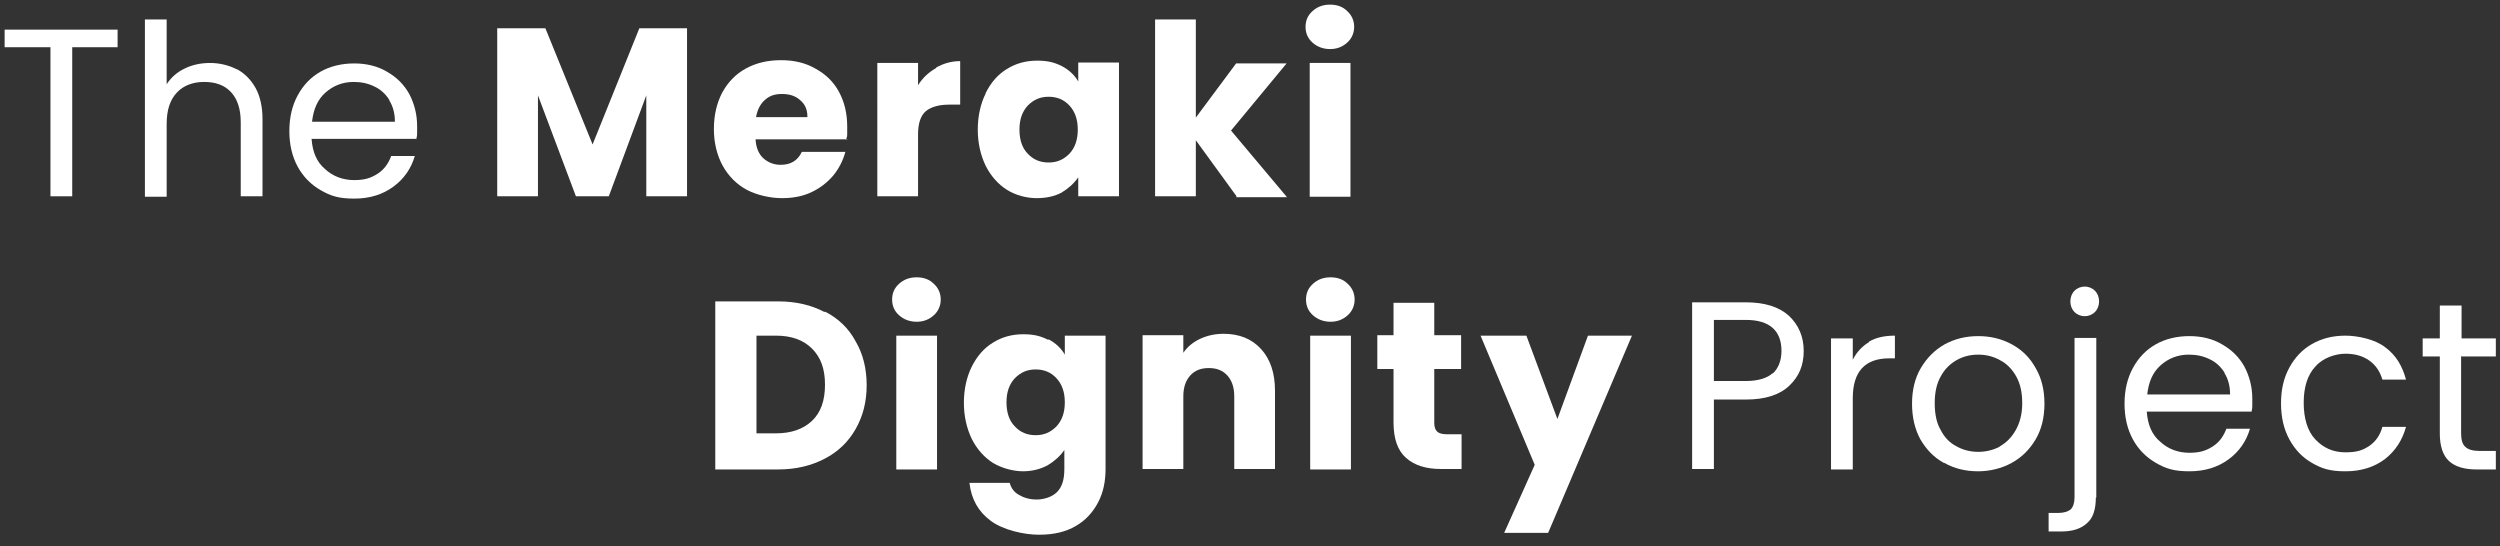 <?xml version="1.0" encoding="UTF-8"?>
<svg id="Layer_1" xmlns="http://www.w3.org/2000/svg" width="540" height="118" version="1.1" viewBox="0 0 540 118">
  <rect x="0" y="0" width="540" height="118" fill="#333333" stroke="none"/>
  <!-- Generator: Adobe Illustrator 29.6.1, SVG Export Plug-In . SVG Version: 2.1.1 Build 9)  -->
  <defs>
    <style>
      .st0 {
        fill: #fff;
      }
    </style>
  </defs>
  <path class="st0" d="M25.4,6.4v3.8h-9.8v32.2h-4.7V10.2H1v-3.8h24.4Z"/>
  <path class="st0" d="M51.1,14.9c1.7.9,3.1,2.3,4.1,4.1,1,1.8,1.5,4.1,1.5,6.7v16.7h-4.7v-16c0-2.8-.7-5-2.1-6.5-1.4-1.5-3.3-2.2-5.8-2.2s-4.5.8-5.9,2.3c-1.5,1.6-2.2,3.8-2.2,6.8v15.7h-4.7V4.2h4.7v14c.9-1.4,2.2-2.6,3.9-3.4,1.6-.8,3.5-1.2,5.5-1.2s4.1.5,5.8,1.4Z"/>
  <path class="st0" d="M90,30h-22.7c.2,2.8,1.1,5,2.9,6.5,1.7,1.6,3.9,2.4,6.3,2.4s3.7-.5,5.1-1.4c1.4-.9,2.3-2.2,2.9-3.8h5.1c-.8,2.7-2.3,4.9-4.6,6.6s-5.1,2.6-8.5,2.6-5.1-.6-7.2-1.8c-2.1-1.2-3.8-2.9-5-5.1-1.2-2.2-1.8-4.8-1.8-7.7s.6-5.5,1.8-7.7c1.2-2.2,2.8-3.9,4.9-5.1s4.6-1.8,7.3-1.8,5.1.6,7.1,1.8c2.1,1.2,3.7,2.8,4.8,4.8,1.1,2.1,1.7,4.4,1.7,7s0,1.8-.2,2.8ZM84.1,21.6c-.8-1.3-1.9-2.3-3.2-2.9-1.4-.7-2.9-1-4.5-1-2.4,0-4.4.8-6.1,2.3-1.7,1.5-2.6,3.6-2.9,6.3h17.9c0-1.8-.4-3.3-1.2-4.6Z"/>
  <path class="st0" d="M148.4,6.1v36.3h-8.8v-21.8l-8.1,21.8h-7.1l-8.2-21.8v21.8h-8.8V6.1h10.4l10.2,25.1,10.1-25.1h10.4Z"/>
  <path class="st0" d="M183.2,30.1h-20c.1,1.8.7,3.2,1.7,4.1,1,.9,2.3,1.4,3.7,1.4,2.2,0,3.7-.9,4.6-2.8h9.4c-.5,1.9-1.4,3.6-2.6,5.1-1.3,1.5-2.8,2.7-4.7,3.6-1.9.9-4,1.3-6.4,1.3s-5.3-.6-7.6-1.8c-2.2-1.2-3.9-2.9-5.2-5.2-1.2-2.2-1.9-4.9-1.9-7.9s.6-5.6,1.8-7.9c1.2-2.2,2.9-4,5.1-5.2,2.2-1.2,4.7-1.8,7.6-1.8s5.3.6,7.4,1.8c2.2,1.2,3.9,2.8,5.1,5,1.2,2.2,1.8,4.7,1.8,7.6s0,1.7-.2,2.6ZM174.4,25.2c0-1.5-.5-2.7-1.6-3.6-1-.9-2.3-1.3-3.9-1.3s-2.7.4-3.7,1.3c-1,.9-1.6,2.1-1.9,3.7h11.1Z"/>
  <path class="st0" d="M202.2,14.6c1.6-.9,3.3-1.4,5.2-1.4v9.4h-2.4c-2.2,0-3.9.5-5,1.4-1.1.9-1.7,2.6-1.7,5v13.4h-8.8V13.6h8.8v4.8c1-1.6,2.3-2.8,3.9-3.7Z"/>
  <path class="st0" d="M212.9,20.1c1.1-2.2,2.6-4,4.6-5.2,1.9-1.2,4.1-1.8,6.5-1.8s3.8.4,5.4,1.2c1.5.8,2.7,1.9,3.5,3.3v-4.1h8.8v28.9h-8.8v-4.1c-.9,1.3-2.1,2.4-3.6,3.3-1.5.8-3.3,1.2-5.4,1.2s-4.5-.6-6.4-1.8c-1.9-1.2-3.5-3-4.6-5.2-1.1-2.3-1.7-4.9-1.7-7.8s.6-5.6,1.7-7.8ZM231,22.8c-1.2-1.3-2.7-1.9-4.5-1.9s-3.2.6-4.5,1.9c-1.2,1.3-1.8,3-1.8,5.2s.6,4,1.8,5.2c1.2,1.3,2.7,1.9,4.5,1.9s3.2-.6,4.5-1.9c1.2-1.3,1.8-3,1.8-5.2s-.6-3.9-1.8-5.2Z"/>
  <path class="st0" d="M267.1,42.4l-8.8-12.1v12.1h-8.8V4.2h8.8v21.2l8.7-11.7h10.9l-12,14.5,12.1,14.4h-11Z"/>
  <path class="st0" d="M283.5,9.2c-1-.9-1.5-2-1.5-3.4s.5-2.5,1.5-3.4c1-.9,2.2-1.4,3.8-1.4s2.8.5,3.7,1.4c1,.9,1.5,2.1,1.5,3.4s-.5,2.5-1.5,3.4c-1,.9-2.2,1.4-3.7,1.4s-2.8-.5-3.8-1.4ZM291.7,13.6v28.9h-8.8V13.6h8.8Z"/>
  <path class="st0" d="M178.2,67.3c2.9,1.5,5.1,3.6,6.6,6.4,1.6,2.7,2.4,5.9,2.4,9.5s-.8,6.7-2.4,9.5c-1.6,2.8-3.8,4.9-6.7,6.4-2.9,1.5-6.2,2.3-10,2.3h-13.6v-36.3h13.6c3.8,0,7.2.8,10,2.3ZM175.4,90.9c1.9-1.8,2.8-4.4,2.8-7.8s-.9-5.9-2.8-7.8-4.5-2.8-7.8-2.8h-4.2v21.1h4.2c3.3,0,5.9-.9,7.8-2.7Z"/>
  <path class="st0" d="M194.2,68.1c-1-.9-1.5-2-1.5-3.4s.5-2.5,1.5-3.4c1-.9,2.2-1.4,3.8-1.4s2.8.5,3.7,1.4c1,.9,1.5,2.1,1.5,3.4s-.5,2.5-1.5,3.4c-1,.9-2.2,1.4-3.7,1.4s-2.8-.5-3.8-1.4ZM202.4,72.5v28.9h-8.8v-28.9h8.8Z"/>
  <path class="st0" d="M226.5,73.3c1.5.8,2.7,1.9,3.5,3.3v-4.1h8.8v28.8c0,2.7-.5,5.1-1.6,7.2s-2.7,3.9-4.8,5.1c-2.2,1.3-4.8,1.9-8,1.9s-7.7-1-10.4-3c-2.7-2-4.2-4.7-4.6-8.2h8.7c.3,1.1.9,2,2,2.6,1,.6,2.3,1,3.8,1s3.3-.5,4.4-1.6c1.1-1.1,1.6-2.7,1.6-5v-4.1c-.9,1.3-2.1,2.4-3.6,3.3-1.5.8-3.3,1.3-5.3,1.3s-4.5-.6-6.5-1.8c-1.9-1.2-3.5-3-4.6-5.2-1.1-2.3-1.7-4.9-1.7-7.8s.6-5.6,1.7-7.8c1.1-2.2,2.6-4,4.6-5.2,1.9-1.2,4.1-1.8,6.5-1.8s3.8.4,5.4,1.2ZM228.2,81.7c-1.2-1.3-2.7-1.9-4.5-1.9s-3.2.6-4.5,1.9c-1.2,1.3-1.8,3-1.8,5.2s.6,4,1.8,5.2c1.2,1.3,2.7,1.9,4.5,1.9s3.2-.6,4.5-1.9c1.2-1.3,1.8-3,1.8-5.2s-.6-3.9-1.8-5.2Z"/>
  <path class="st0" d="M272.4,75.4c2,2.2,3,5.2,3,9v16.9h-8.8v-15.7c0-1.9-.5-3.4-1.5-4.5-1-1.1-2.3-1.6-4-1.6s-3,.5-4,1.6c-1,1.1-1.5,2.6-1.5,4.5v15.7h-8.8v-28.9h8.8v3.8c.9-1.3,2.1-2.3,3.6-3,1.5-.7,3.2-1.1,5.1-1.1,3.4,0,6.1,1.1,8.1,3.3Z"/>
  <path class="st0" d="M283.6,68.1c-1-.9-1.5-2-1.5-3.4s.5-2.5,1.5-3.4c1-.9,2.2-1.4,3.8-1.4s2.8.5,3.7,1.4c1,.9,1.5,2.1,1.5,3.4s-.5,2.5-1.5,3.4c-1,.9-2.2,1.4-3.7,1.4s-2.8-.5-3.8-1.4ZM291.8,72.5v28.9h-8.8v-28.9h8.8Z"/>
  <path class="st0" d="M315.7,93.8v7.5h-4.5c-3.2,0-5.7-.8-7.5-2.4-1.8-1.6-2.7-4.1-2.7-7.7v-11.5h-3.5v-7.3h3.5v-7h8.8v7h5.8v7.3h-5.8v11.6c0,.9.2,1.5.6,1.9.4.4,1.1.6,2.1.6h3.2Z"/>
  <path class="st0" d="M352.5,72.5l-18.1,42.6h-9.5l6.6-14.7-11.7-27.9h9.9l6.7,18,6.6-18h9.6Z"/>
  <path class="st0" d="M386.5,83.3c-2.1,2-5.2,3-9.4,3h-6.9v15h-4.7v-36h11.6c4.1,0,7.2,1,9.3,2.9,2.1,2,3.2,4.5,3.2,7.6s-1,5.5-3.1,7.5ZM382.9,80.7c1.2-1.1,1.9-2.8,1.9-4.9,0-4.4-2.6-6.7-7.7-6.7h-6.9v13.2h6.9c2.6,0,4.6-.6,5.8-1.7Z"/>
  <path class="st0" d="M403.7,73.8c1.5-.9,3.4-1.3,5.6-1.3v4.9h-1.2c-5.3,0-7.9,2.9-7.9,8.6v15.4h-4.7v-28.3h4.7v4.6c.8-1.6,2-2.9,3.5-3.8Z"/>
  <path class="st0" d="M419.9,100c-2.2-1.2-3.8-2.9-5.1-5.1-1.2-2.2-1.8-4.8-1.8-7.7s.6-5.5,1.9-7.7,3-3.9,5.1-5.1c2.2-1.2,4.6-1.8,7.3-1.8s5.1.6,7.3,1.8c2.2,1.2,3.9,2.9,5.1,5.1,1.3,2.2,1.9,4.8,1.9,7.7s-.6,5.5-1.9,7.7-3,3.9-5.2,5.1c-2.2,1.2-4.7,1.8-7.3,1.8s-5.1-.6-7.2-1.8ZM431.8,96.5c1.5-.8,2.7-2,3.6-3.6.9-1.6,1.4-3.5,1.4-5.8s-.4-4.2-1.3-5.8c-.9-1.6-2.1-2.8-3.5-3.5-1.4-.8-3-1.2-4.7-1.2s-3.3.4-4.7,1.2c-1.4.8-2.6,2-3.4,3.5-.9,1.6-1.3,3.5-1.3,5.8s.4,4.3,1.3,5.8c.8,1.6,2,2.8,3.4,3.5,1.4.8,3,1.2,4.7,1.2s3.3-.4,4.8-1.2Z"/>
  <path class="st0" d="M452.7,107.5c0,2.5-.6,4.4-1.9,5.5-1.3,1.2-3.1,1.8-5.6,1.8h-2.7v-4h2c1.3,0,2.2-.3,2.8-.8.5-.5.8-1.4.8-2.6v-34.4h4.7v34.5ZM448.1,67.4c-.6-.6-.9-1.4-.9-2.3s.3-1.7.9-2.3c.6-.6,1.4-.9,2.2-.9s1.6.3,2.2.9c.6.6.9,1.4.9,2.3s-.3,1.7-.9,2.3c-.6.6-1.4.9-2.2.9s-1.6-.3-2.2-.9Z"/>
  <path class="st0" d="M486.4,88.9h-22.7c.2,2.8,1.1,5,2.9,6.5,1.7,1.6,3.9,2.4,6.3,2.4s3.7-.5,5.1-1.4c1.4-.9,2.3-2.2,2.9-3.8h5.1c-.8,2.7-2.3,4.9-4.6,6.6s-5.1,2.6-8.5,2.6-5.1-.6-7.2-1.8c-2.1-1.2-3.8-2.9-5-5.1-1.2-2.2-1.8-4.8-1.8-7.7s.6-5.5,1.8-7.7c1.2-2.2,2.8-3.9,4.9-5.1s4.6-1.8,7.3-1.8,5.1.6,7.1,1.8c2.1,1.2,3.7,2.8,4.8,4.8,1.1,2.1,1.7,4.4,1.7,7s0,1.8-.2,2.8ZM480.5,80.5c-.8-1.3-1.9-2.3-3.2-2.9-1.4-.7-2.9-1-4.5-1-2.4,0-4.4.8-6.1,2.3-1.7,1.5-2.6,3.6-2.9,6.3h17.9c0-1.8-.4-3.3-1.2-4.6Z"/>
  <path class="st0" d="M494.5,79.4c1.2-2.2,2.8-3.9,4.9-5.1,2.1-1.2,4.5-1.8,7.2-1.8s6.4.8,8.6,2.5c2.3,1.7,3.7,4,4.5,7h-5.1c-.5-1.7-1.4-3.1-2.8-4.1-1.4-1-3.1-1.5-5.2-1.5s-4.9.9-6.5,2.8c-1.7,1.8-2.5,4.5-2.5,7.8s.8,6.1,2.5,7.9,3.8,2.8,6.5,2.8,3.8-.5,5.2-1.4c1.4-1,2.3-2.3,2.8-4.1h5.1c-.8,2.9-2.3,5.2-4.6,7-2.3,1.7-5.1,2.6-8.5,2.6s-5.1-.6-7.2-1.8c-2.1-1.2-3.7-2.9-4.9-5.1-1.2-2.2-1.8-4.8-1.8-7.8s.6-5.5,1.8-7.7Z"/>
  <path class="st0" d="M531.6,76.9v16.7c0,1.4.3,2.4.9,2.9.6.6,1.6.9,3.1.9h3.5v4h-4.2c-2.6,0-4.6-.6-5.9-1.8-1.3-1.2-2-3.2-2-5.9v-16.7h-3.7v-3.9h3.7v-7.1h4.7v7.1h7.4v3.9h-7.4Z"/>
</svg>